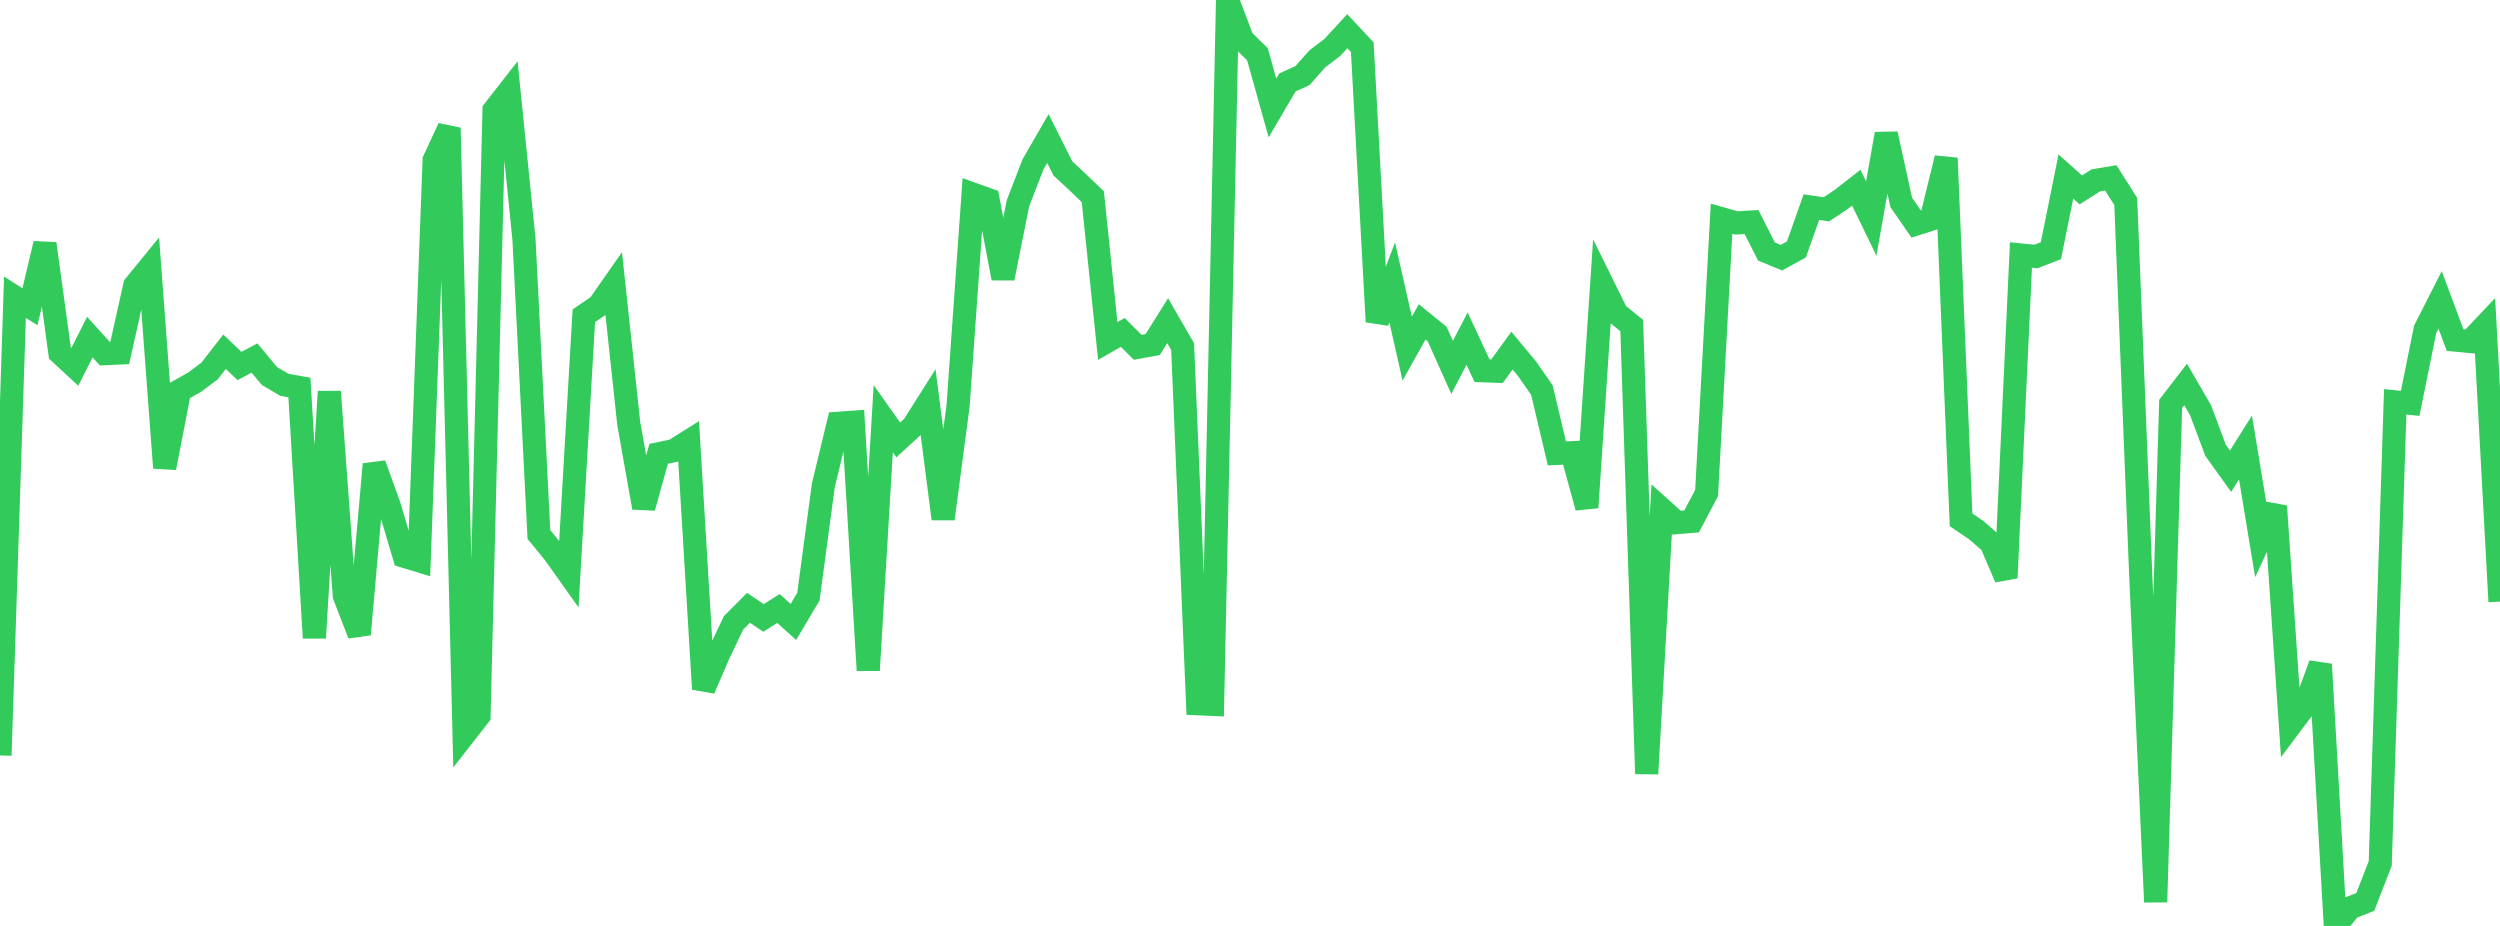 <?xml version="1.0" standalone="no"?>
<!DOCTYPE svg PUBLIC "-//W3C//DTD SVG 1.1//EN" "http://www.w3.org/Graphics/SVG/1.1/DTD/svg11.dtd">

<svg width="135" height="50" viewBox="0 0 135 50" preserveAspectRatio="none" 
  xmlns="http://www.w3.org/2000/svg"
  xmlns:xlink="http://www.w3.org/1999/xlink">


<polyline points="0.0, 40.793 0.808, 16.05 1.617, 16.565 2.425, 13.159 3.234, 19.061 4.042, 19.808 4.85, 18.203 5.659, 19.097 6.467, 19.06 7.275, 15.421 8.084, 14.431 8.892, 25.262 9.701, 21.093 10.509, 20.639 11.317, 20.033 12.126, 18.994 12.934, 19.764 13.743, 19.333 14.551, 20.306 15.359, 20.781 16.168, 20.926 16.976, 34.448 17.784, 21.147 18.593, 32.172 19.401, 34.254 20.21, 25.071 21.018, 27.314 21.826, 30.036 22.635, 30.284 23.443, 8.653 24.251, 6.908 25.06, 39.681 25.868, 38.645 26.677, 5.955 27.485, 4.92 28.293, 12.898 29.102, 28.866 29.91, 29.849 30.719, 30.988 31.527, 17.051 32.335, 16.499 33.144, 15.341 33.952, 22.872 34.76, 27.411 35.569, 24.503 36.377, 24.336 37.186, 23.83 37.994, 37.208 38.802, 35.332 39.611, 33.635 40.419, 32.821 41.228, 33.369 42.036, 32.859 42.844, 33.584 43.653, 32.22 44.461, 26.21 45.269, 22.856 46.078, 22.799 46.886, 36.196 47.695, 22.612 48.503, 23.756 49.311, 23.016 50.12, 21.737 50.928, 28.018 51.737, 21.909 52.545, 10.485 53.353, 10.775 54.162, 15.025 54.97, 10.979 55.778, 8.882 56.587, 7.48 57.395, 9.094 58.204, 9.846 59.012, 10.622 59.82, 18.413 60.629, 17.95 61.437, 18.755 62.246, 18.607 63.054, 17.316 63.862, 18.717 64.671, 38.002 65.479, 38.037 66.287, 0.0 67.096, 2.136 67.904, 2.932 68.713, 5.83 69.521, 4.45 70.329, 4.085 71.138, 3.176 71.946, 2.561 72.754, 1.683 73.563, 2.55 74.371, 17.372 75.18, 15.249 75.988, 18.823 76.796, 17.38 77.605, 18.036 78.413, 19.84 79.222, 18.287 80.03, 20.017 80.838, 20.048 81.647, 18.93 82.455, 19.905 83.263, 21.067 84.072, 24.483 84.88, 24.447 85.689, 27.404 86.497, 15.288 87.305, 16.924 88.114, 17.578 88.922, 41.784 89.731, 27.495 90.539, 28.224 91.347, 28.155 92.156, 26.623 92.964, 11.811 93.772, 12.04 94.581, 11.99 95.389, 13.583 96.198, 13.914 97.006, 13.47 97.814, 11.186 98.623, 11.303 99.431, 10.766 100.24, 10.136 101.048, 11.801 101.856, 7.233 102.665, 10.927 103.473, 12.097 104.281, 11.838 105.09, 8.539 105.898, 28.072 106.707, 28.618 107.515, 29.324 108.323, 31.204 109.132, 13.769 109.94, 13.85 110.749, 13.536 111.557, 9.532 112.365, 10.254 113.174, 9.74 113.982, 9.606 114.79, 10.879 115.599, 31.046 116.407, 48.71 117.216, 21.808 118.024, 20.76 118.832, 22.156 119.641, 24.318 120.449, 25.444 121.257, 24.165 122.066, 29.07 122.874, 27.336 123.683, 39.164 124.491, 38.086 125.299, 35.875 126.108, 50.0 126.916, 49.024 127.725, 48.704 128.533, 46.626 129.341, 21.7 130.15, 21.78 130.958, 17.786 131.766, 16.195 132.575, 18.363 133.383, 18.439 134.192, 17.583 135.0, 32.488" fill="none" stroke="#32ca5b" stroke-width="1.25"/>

</svg>